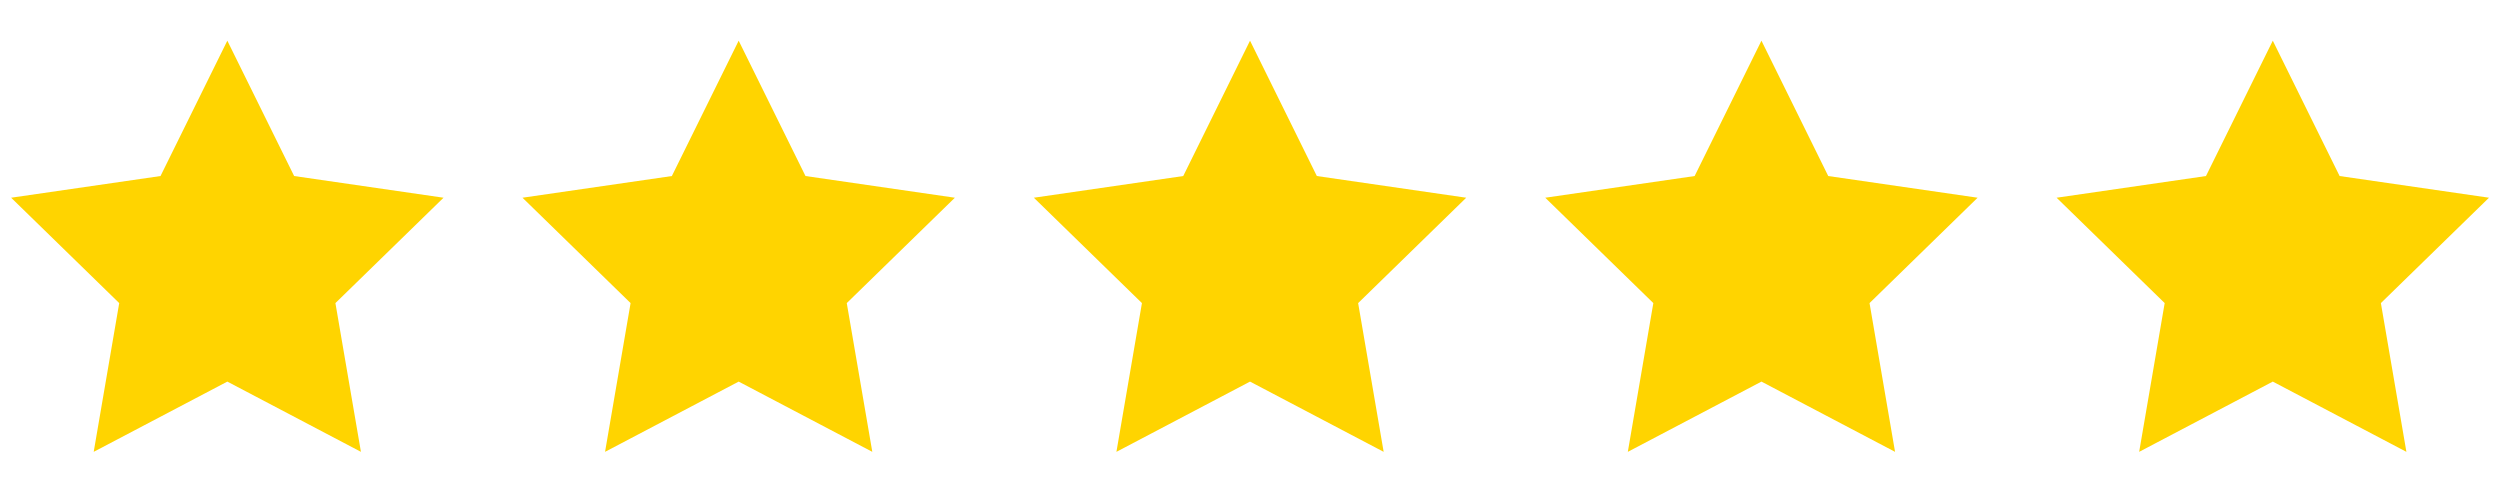 <svg width="102" height="20" viewBox="0 0 102 20" fill="none" xmlns="http://www.w3.org/2000/svg">
<g clip-path="url(#clip0_4877_10170)">
<path fill-rule="evenodd" clip-rule="evenodd" d="M9.275 15.569L3.823 18.435L4.864 12.366L0.454 8.067L6.549 7.182L9.275 1.66L12.001 7.182L18.096 8.067L13.685 12.366L14.726 18.435L9.275 15.569Z" fill="#FFD400"/>
</g>
<g clip-path="url(#clip1_4877_10170)">
<path fill-rule="evenodd" clip-rule="evenodd" d="M30.138 15.569L24.686 18.435L25.728 12.366L21.317 8.067L27.412 7.182L30.138 1.66L32.864 7.182L38.959 8.067L34.548 12.366L35.59 18.435L30.138 15.569Z" fill="#FFD400"/>
</g>
<g clip-path="url(#clip2_4877_10170)">
<path fill-rule="evenodd" clip-rule="evenodd" d="M51.001 15.569L45.55 18.435L46.591 12.366L42.181 8.067L48.276 7.182L51.001 1.66L53.727 7.182L59.822 8.067L55.412 12.366L56.453 18.435L51.001 15.569Z" fill="#FFD400"/>
</g>
<g clip-path="url(#clip3_4877_10170)">
<path fill-rule="evenodd" clip-rule="evenodd" d="M71.867 15.569L66.415 18.435L67.456 12.366L63.046 8.067L69.141 7.182L71.867 1.66L74.592 7.182L80.687 8.067L76.277 12.366L77.318 18.435L71.867 15.569Z" fill="#FFD400"/>
</g>
<g clip-path="url(#clip4_4877_10170)">
<path fill-rule="evenodd" clip-rule="evenodd" d="M92.73 15.569L87.278 18.435L88.319 12.366L83.909 8.067L90.004 7.182L92.73 1.66L95.456 7.182L101.551 8.067L97.14 12.366L98.181 18.435L92.73 15.569Z" fill="#FFD400"/>
</g>
<defs>
<clipPath id="clip0_4877_10170">
<rect width="18.546" height="18.546" fill="white" transform="translate(0 0.502)"/>
</clipPath>
<clipPath id="clip1_4877_10170">
<rect width="18.546" height="18.546" fill="white" transform="translate(20.863 0.502)"/>
</clipPath>
<clipPath id="clip2_4877_10170">
<rect width="18.546" height="18.546" fill="white" transform="translate(41.727 0.502)"/>
</clipPath>
<clipPath id="clip3_4877_10170">
<rect width="18.546" height="18.546" fill="white" transform="translate(62.592 0.502)"/>
</clipPath>
<clipPath id="clip4_4877_10170">
<rect width="18.546" height="18.546" fill="white" transform="translate(83.455 0.502)"/>
</clipPath>
</defs>
</svg>

